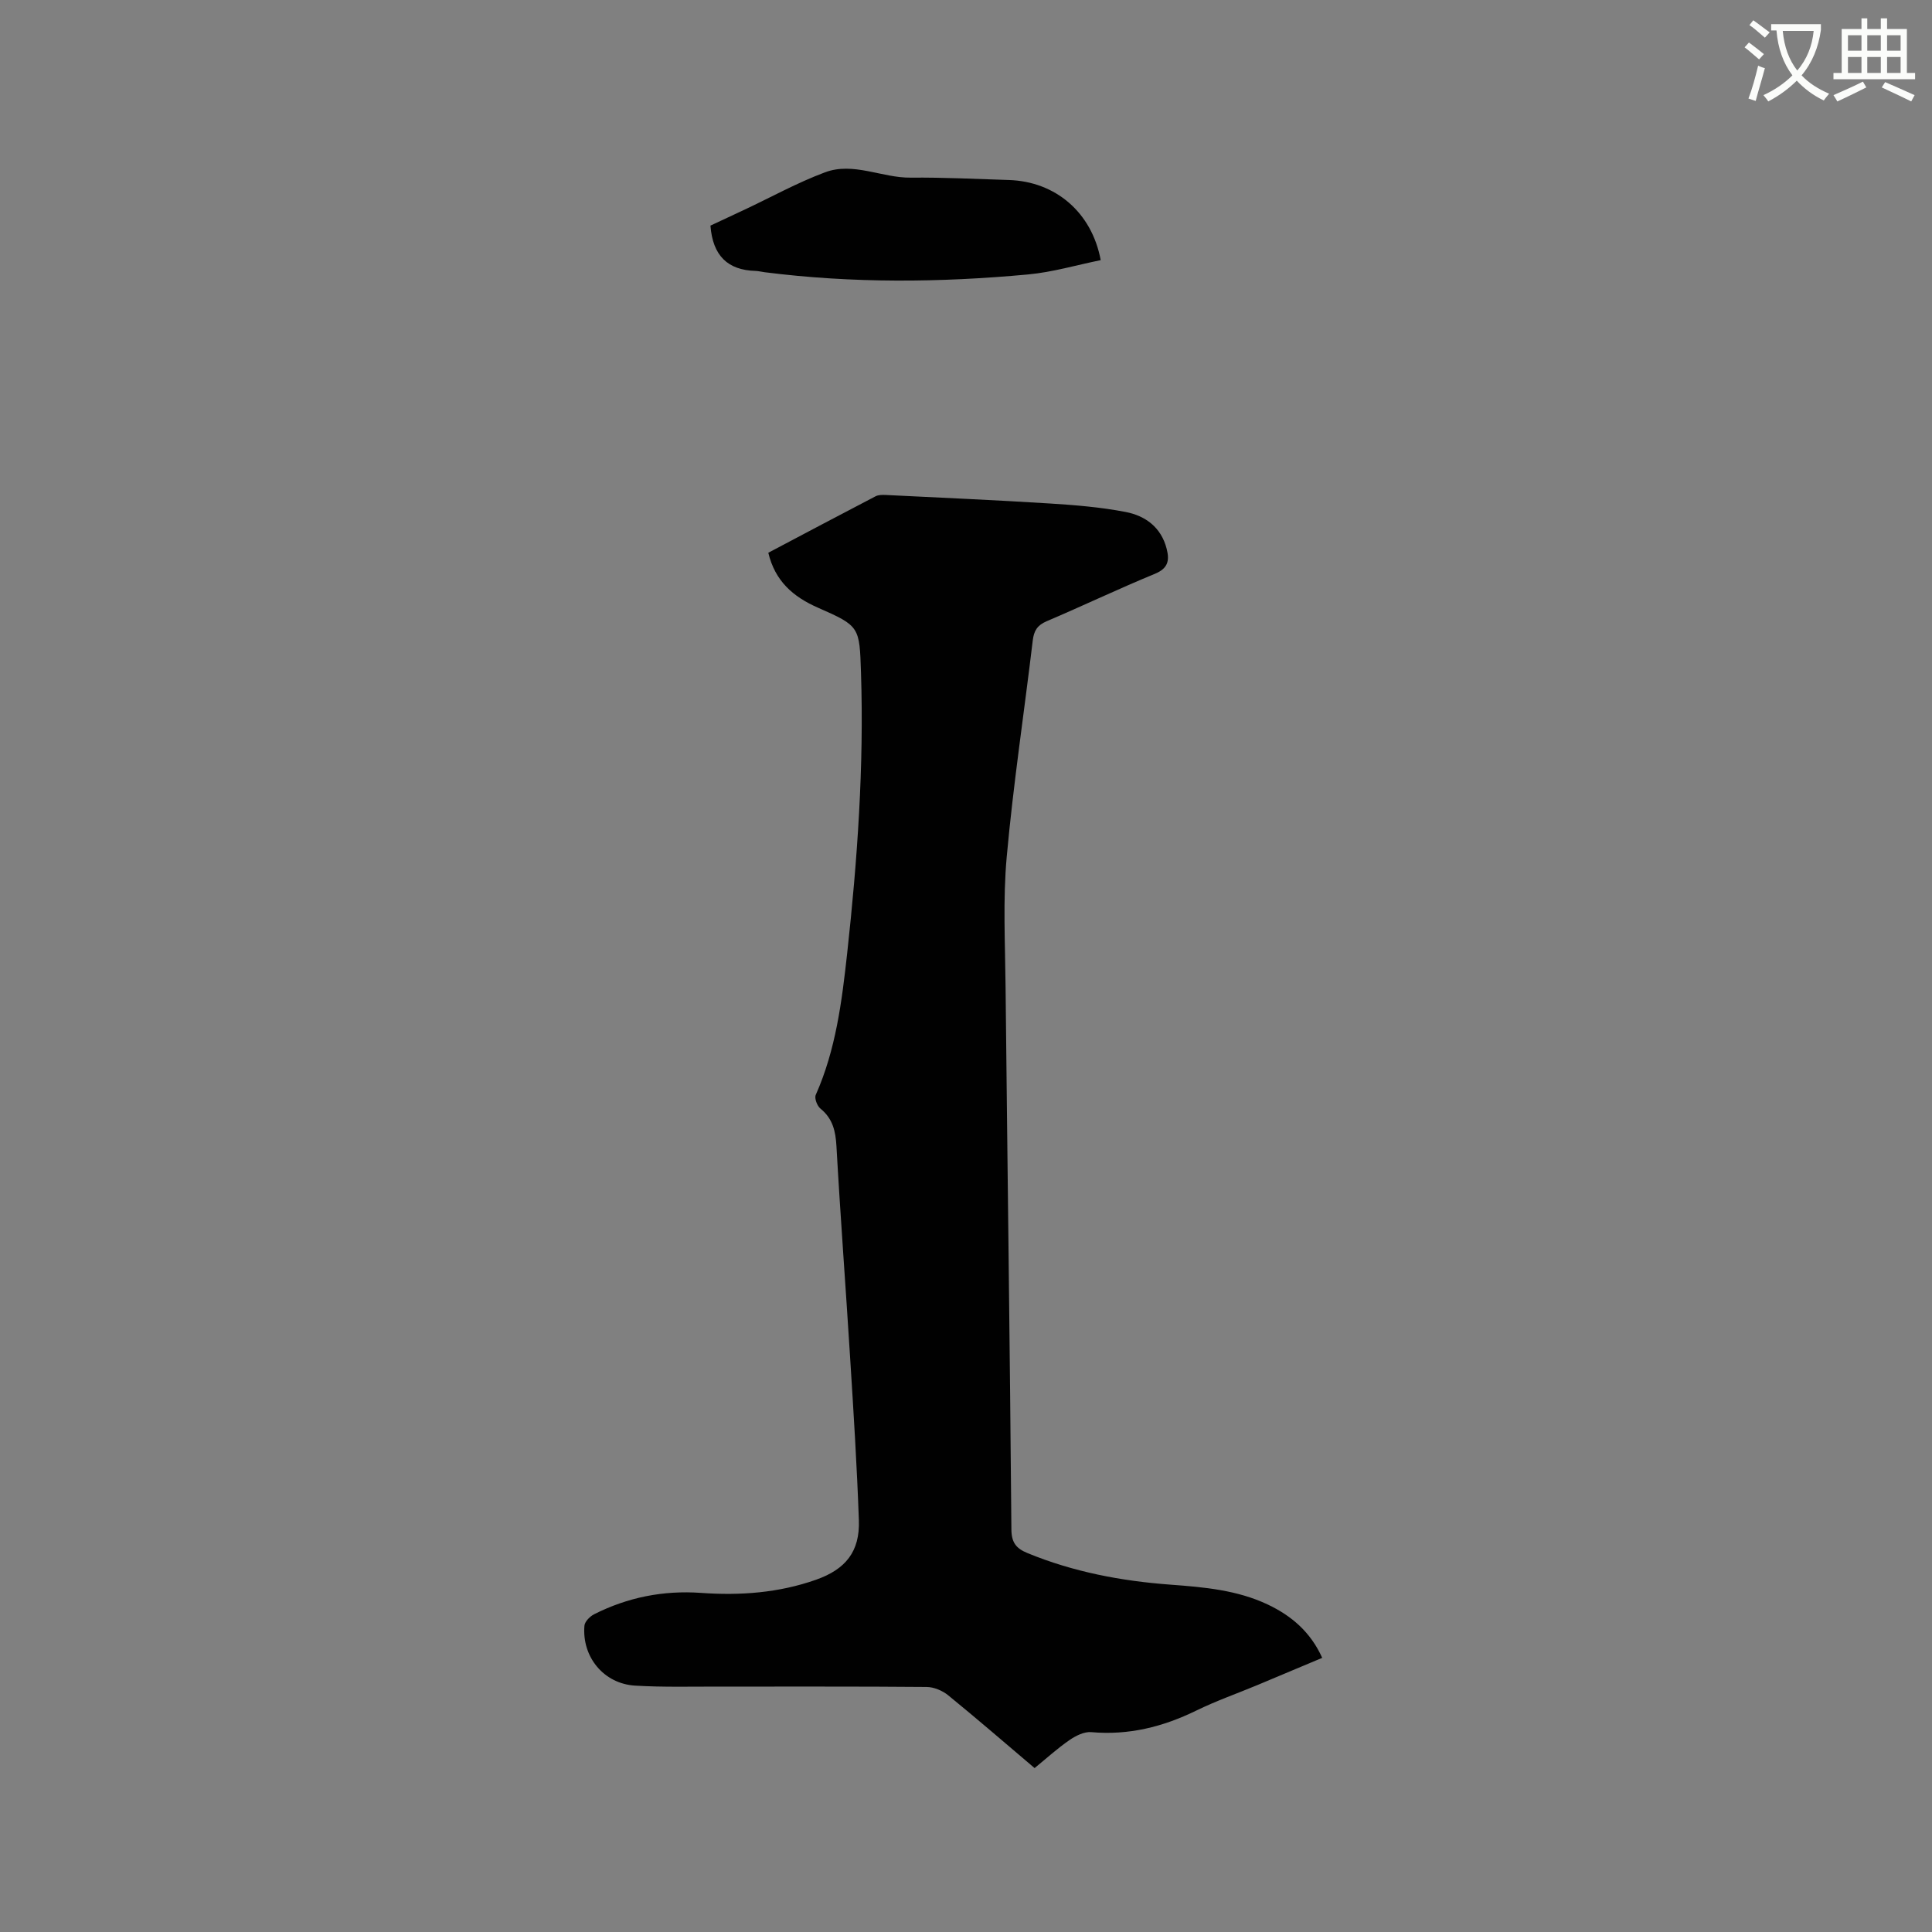 <svg enable-background="new 0 0 400 400" viewBox="0 0 400 400" xmlns="http://www.w3.org/2000/svg"><rect x="0" y="0" width="400" height="400" fill="#808080" stroke="none"/><path d="m362.1 8.8c1.1.8 2.1 1.6 3.1 2.4l-1 1.1c-1.3-1.1-2.3-2-3-2.5zm1.9 4.8c.5.2.9.4 1.4.5-.6 2.3-1.3 4.5-1.9 6.8l-1.5-.5c.8-2.1 1.4-4.3 2-6.8zm-1-9.4c1.3.9 2.4 1.8 3.4 2.5l-1 1.1c-1.4-1.2-2.4-2.1-3.2-2.6zm3.7 2.2v-1.4h10.3v1.2c-.5 3.6-1.8 6.8-4 9.4 1.5 1.6 3.4 2.8 5.7 3.8-.3.4-.7.8-1.1 1.4-2.3-1.1-4.1-2.5-5.6-4.1-1.6 1.6-3.6 3.1-5.9 4.3-.3-.5-.7-.9-1-1.3 2.4-1.1 4.4-2.5 6-4.1-1.9-2.5-3-5.6-3.3-9.3h-1.1zm8.8 0h-6.4c.3 3.3 1.3 6 3 8.2 2-2.3 3.1-5.1 3.4-8.2z" fill="#fbfcfa"/><path d="m385.3 3.8h1.3v2.2h2.8v-2.2h1.3v2.2h4.1v9.1h1.7v1.3h-16.9v-1.3h1.7v-9.1h4.1v-2.2zm.4 13.1.7 1.2c-1.8.9-3.8 1.9-6 2.9-.2-.4-.5-.8-.8-1.3 2.3-1 4.3-1.9 6.1-2.8zm-3.1-6.4h2.8v-3.2h-2.8zm0 4.6h2.8v-3.3h-2.8zm4-4.6h2.8v-3.2h-2.8zm0 4.6h2.8v-3.3h-2.8zm3.7 1.9c2.1.9 4.1 1.8 6.1 2.7l-.7 1.3c-2.2-1.1-4.2-2-6.1-2.9zm3.2-9.7h-2.8v3.2h2.8zm-2.8 7.8h2.8v-3.3h-2.8z" fill="#fbfcfa"/><g fill="#010101"><path d="m159.07 114.44c7.43-3.92 14.8-7.84 22.21-11.69.6-.31 1.42-.3 2.13-.27 11.31.56 22.62 1.05 33.92 1.76 5.26.33 10.56.76 15.73 1.76 4.08.79 7.36 3.17 8.49 7.64.62 2.45.27 4.04-2.46 5.17-7.53 3.1-14.89 6.62-22.39 9.81-1.95.83-2.64 1.98-2.88 3.99-1.78 14.94-4.04 29.83-5.39 44.8-.8 8.83-.33 17.79-.24 26.69.39 37.52.9 75.04 1.21 112.57.02 2.74 1.02 3.93 3.33 4.88 9.51 3.91 19.45 5.79 29.65 6.54 6.88.51 13.74 1.1 20.1 4.11 4.93 2.34 8.87 5.71 11.27 11.04-4.54 1.91-9.01 3.79-13.48 5.66-4.2 1.75-8.52 3.26-12.6 5.26-6.9 3.37-14 5.15-21.74 4.46-1.45-.13-3.21.75-4.5 1.64-2.51 1.73-4.78 3.8-7.23 5.8-6.05-5.13-11.9-10.19-17.89-15.07-1.19-.97-2.96-1.71-4.46-1.72-14.31-.13-28.63-.06-42.94-.08-5.81-.01-11.64.15-17.44-.2-6.47-.4-11.01-5.93-10.47-12.4.07-.85 1.12-1.92 1.98-2.36 6.95-3.52 14.35-4.99 22.14-4.44 8.11.58 16.07.01 23.82-2.72 6.11-2.15 9.11-5.81 8.88-12.32-.39-11.12-1.09-22.23-1.79-33.33-.91-14.7-2.03-29.4-2.85-44.1-.18-3.15-.77-5.73-3.32-7.8-.68-.55-1.28-2.14-.97-2.83 4.16-9.35 5.41-19.36 6.51-29.34 2.11-19.29 3.49-38.64 2.86-58.07-.31-9.5-.24-9.66-8.9-13.46-5.2-2.28-8.9-5.54-10.29-11.38z"/><path d="m227.89 53.86c-4.99 1.01-9.96 2.49-15.03 2.96-18.18 1.69-36.39 1.85-54.55-.46-.63-.08-1.26-.25-1.89-.27-5.75-.16-8.86-3.15-9.33-9.38 2.1-.98 4.56-2.12 7.02-3.28 5.55-2.61 10.96-5.61 16.69-7.75 5.9-2.21 11.78 1.17 17.77 1.1 6.77-.07 13.55.28 20.33.49 9.58.31 17.14 6.65 18.99 16.59z"/></g></svg>